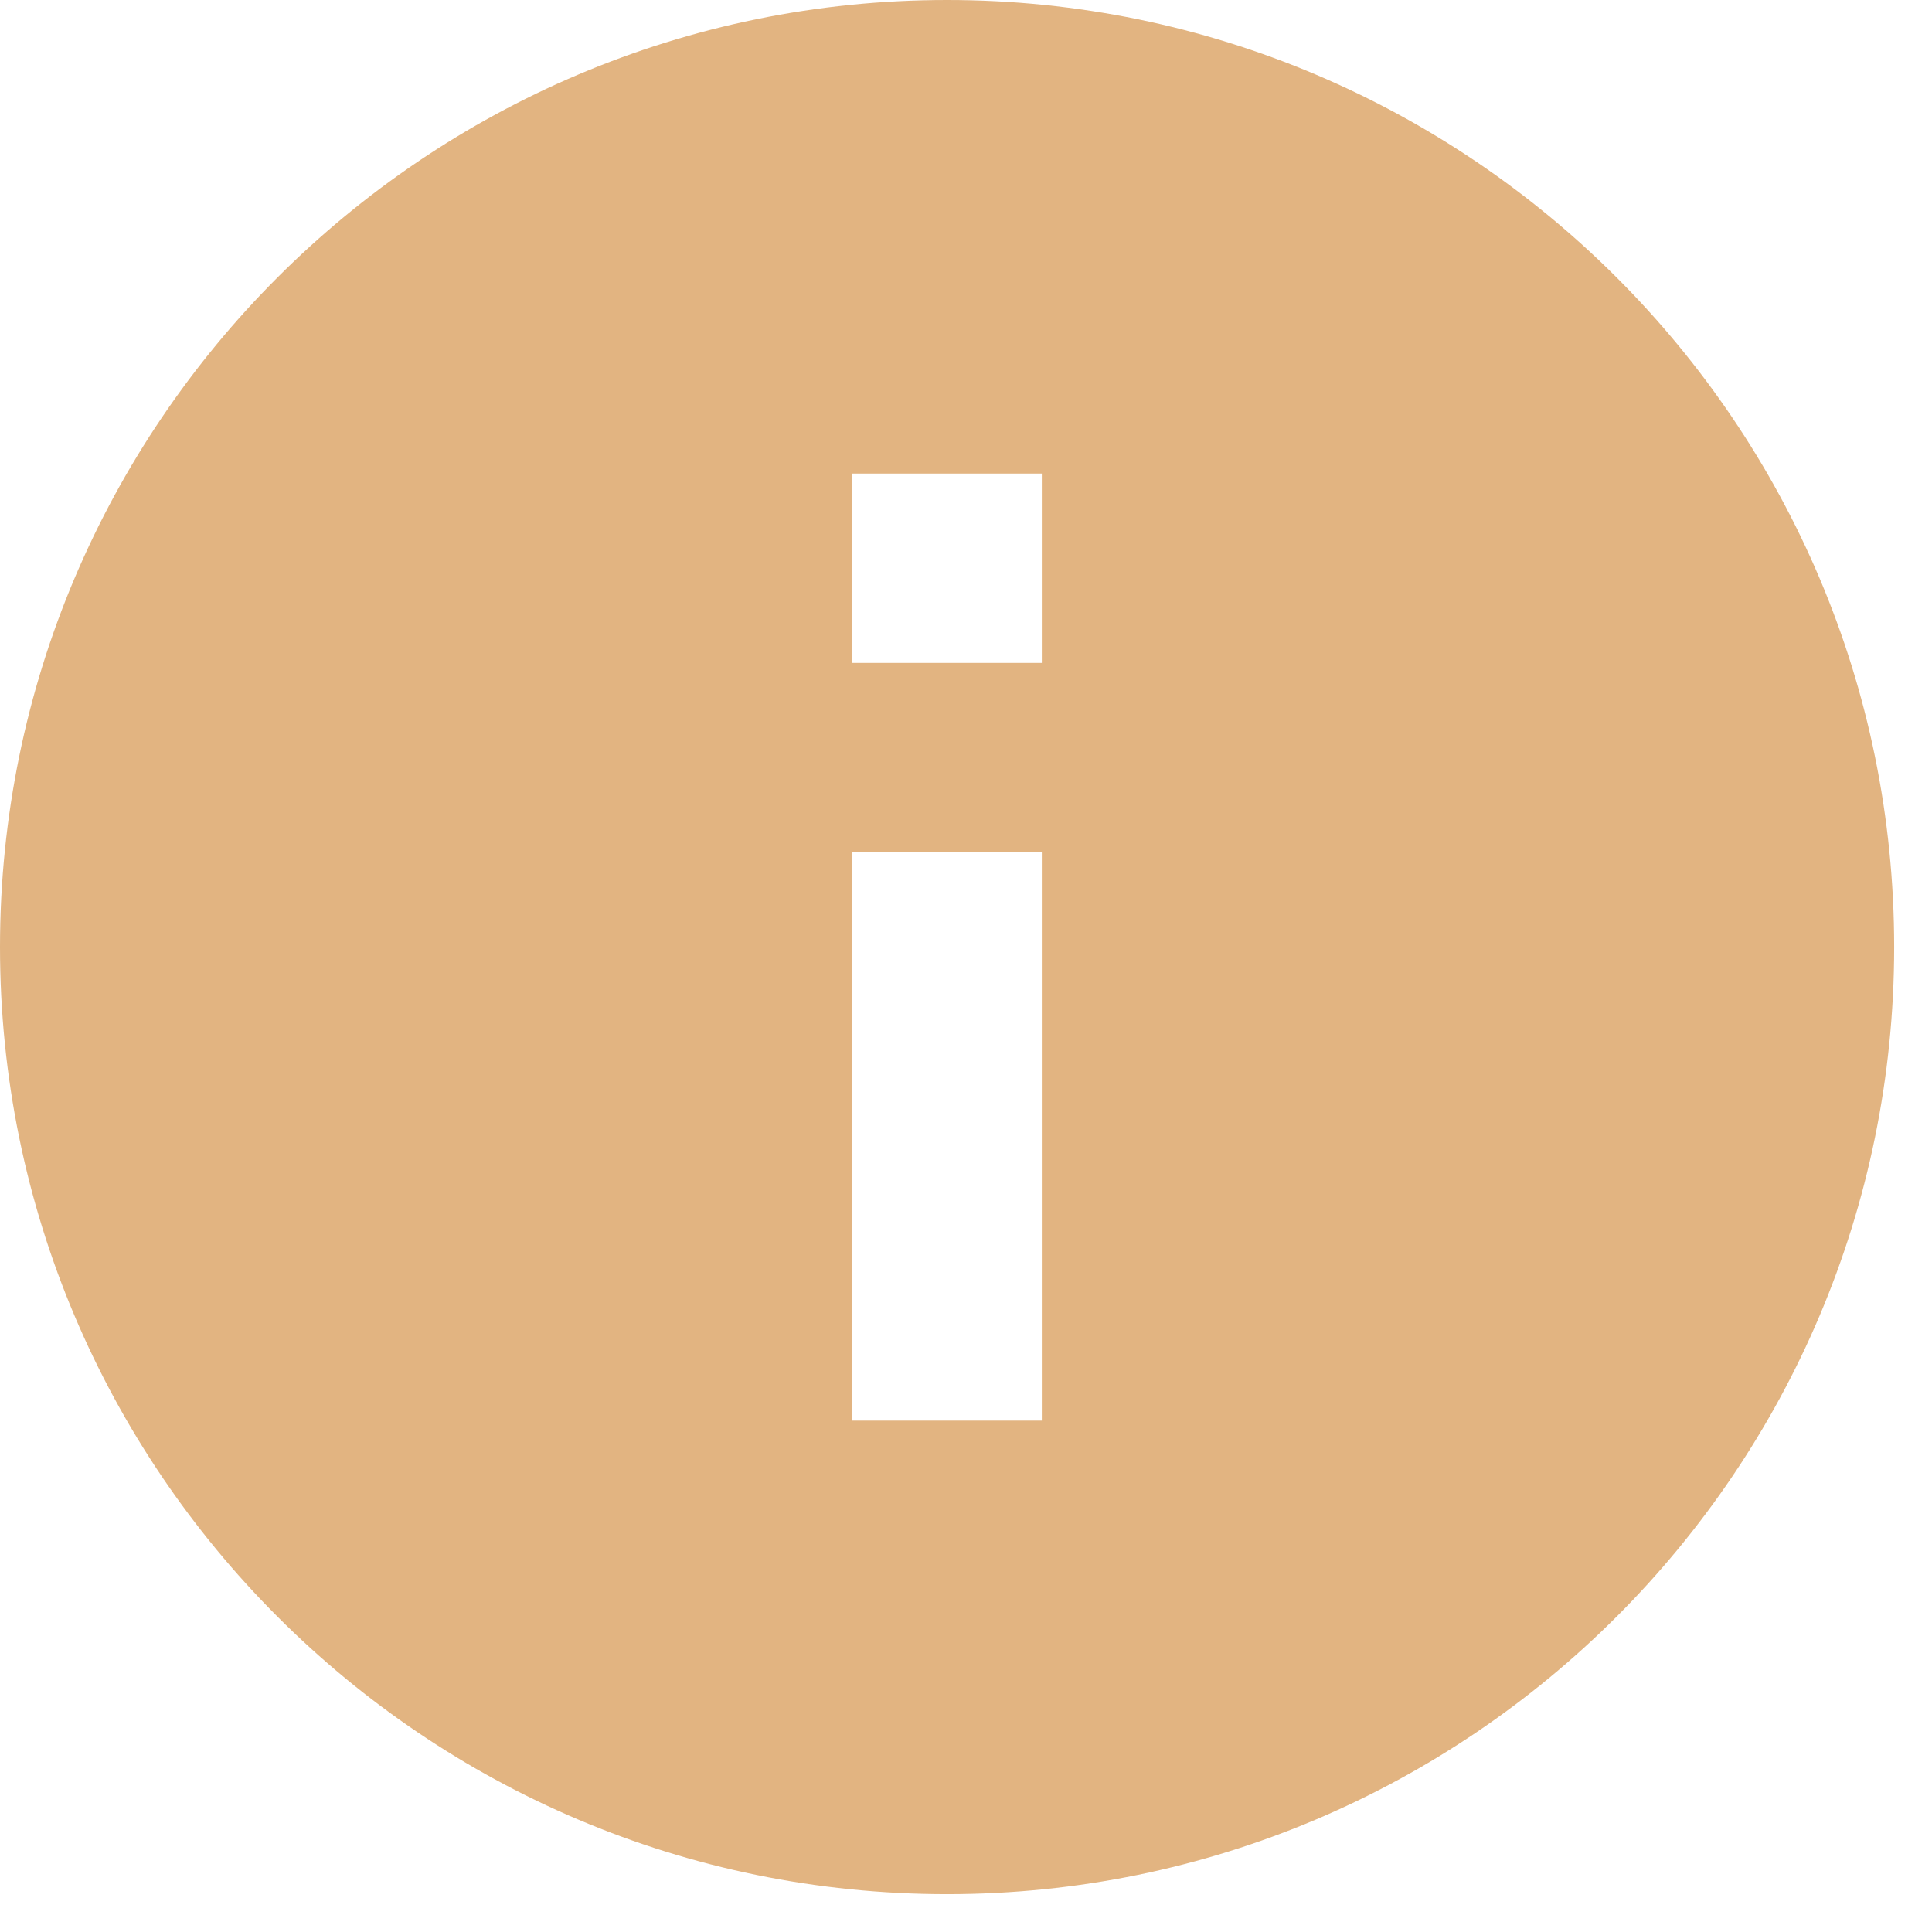 <?xml version="1.0" encoding="UTF-8"?>
<svg width="17px" height="17px" viewBox="0 0 17 17" version="1.1" xmlns="http://www.w3.org/2000/svg" xmlns:xlink="http://www.w3.org/1999/xlink">
    <!-- Generator: Sketch 55 (78076) - https://sketchapp.com -->
    <title>info-24px (1)</title>
    <desc>Created with Sketch.</desc>
    <g id="UI_Desktop" stroke="none" stroke-width="1" fill="none" fill-rule="evenodd">
        <g id="การเรียนการสอน" transform="translate(-382, -703)">
            <g id="info-24px-(1)" transform="translate(380, 700)">
                <polygon id="Path" points="0 0 20 0 20 20 0 20"></polygon>
                <path d="M10.333,3 C5.733,3 2,6.733 2,11.333 C2,15.933 5.733,19.667 10.333,19.667 C14.933,19.667 18.667,15.933 18.667,11.333 C18.667,6.733 14.933,3 10.333,3 Z M11.167,15.5 L9.5,15.5 L9.5,10.5 L11.167,10.5 L11.167,15.5 Z M11.167,8.833 L9.5,8.833 L9.5,7.167 L11.167,7.167 L11.167,8.833 Z" id="Shape" fill="#E2B481" fill-rule="nonzero"></path>
            </g>
        </g>
    </g>
</svg>